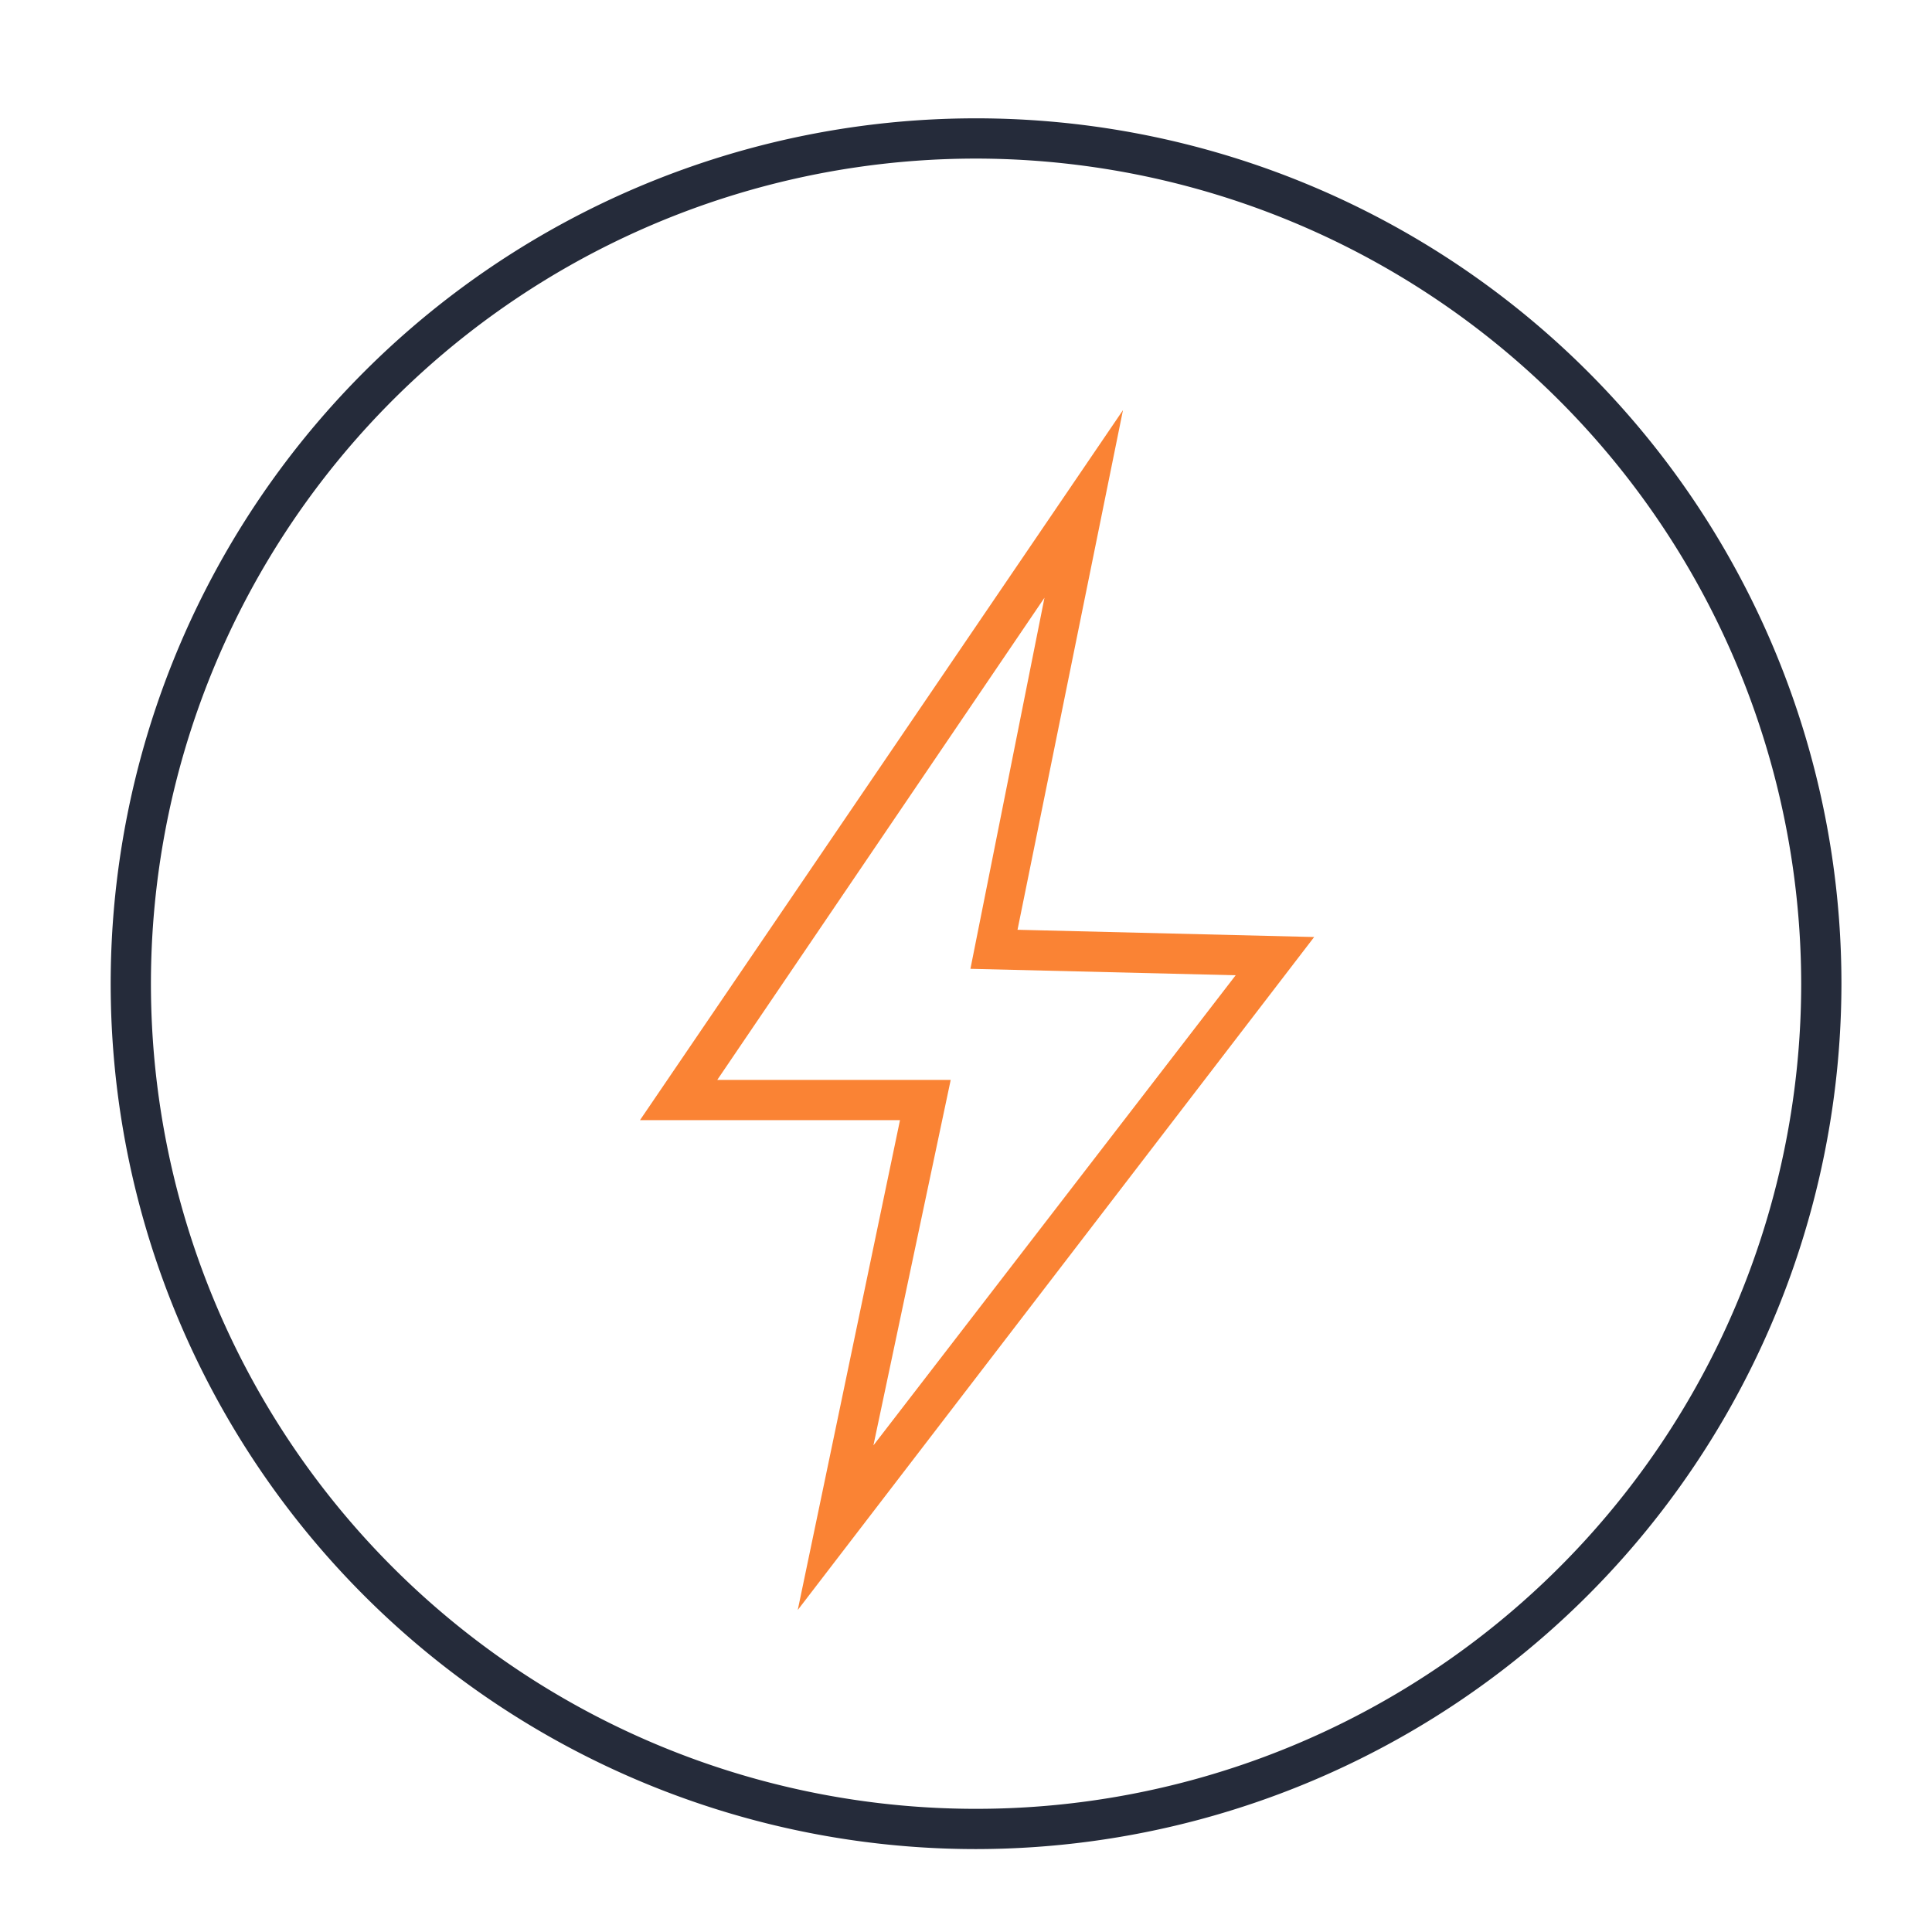 <svg id="图层_1" data-name="图层 1" xmlns="http://www.w3.org/2000/svg" viewBox="0 0 48 48"><defs><style>.cls-1{fill:#252b3a;}.cls-2{fill:#fa8334;}</style></defs><title>即开即用</title><path class="cls-1" d="M24.25,45.94a21.5,21.5,0,1,1,21.5-21.5A21.52,21.52,0,0,1,24.25,45.94Zm0-42a20.5,20.5,0,1,0,20.5,20.5A20.52,20.52,0,0,0,24.25,3.94Z"/><path class="cls-2" d="M19.82,40l2.54-12.17H15.9l12-17.64L25.28,23.1l7.37.18Zm-2-13.17h5.8L21.7,35.91l9-11.68-6.59-.16,1.84-9.22Z"/></svg>